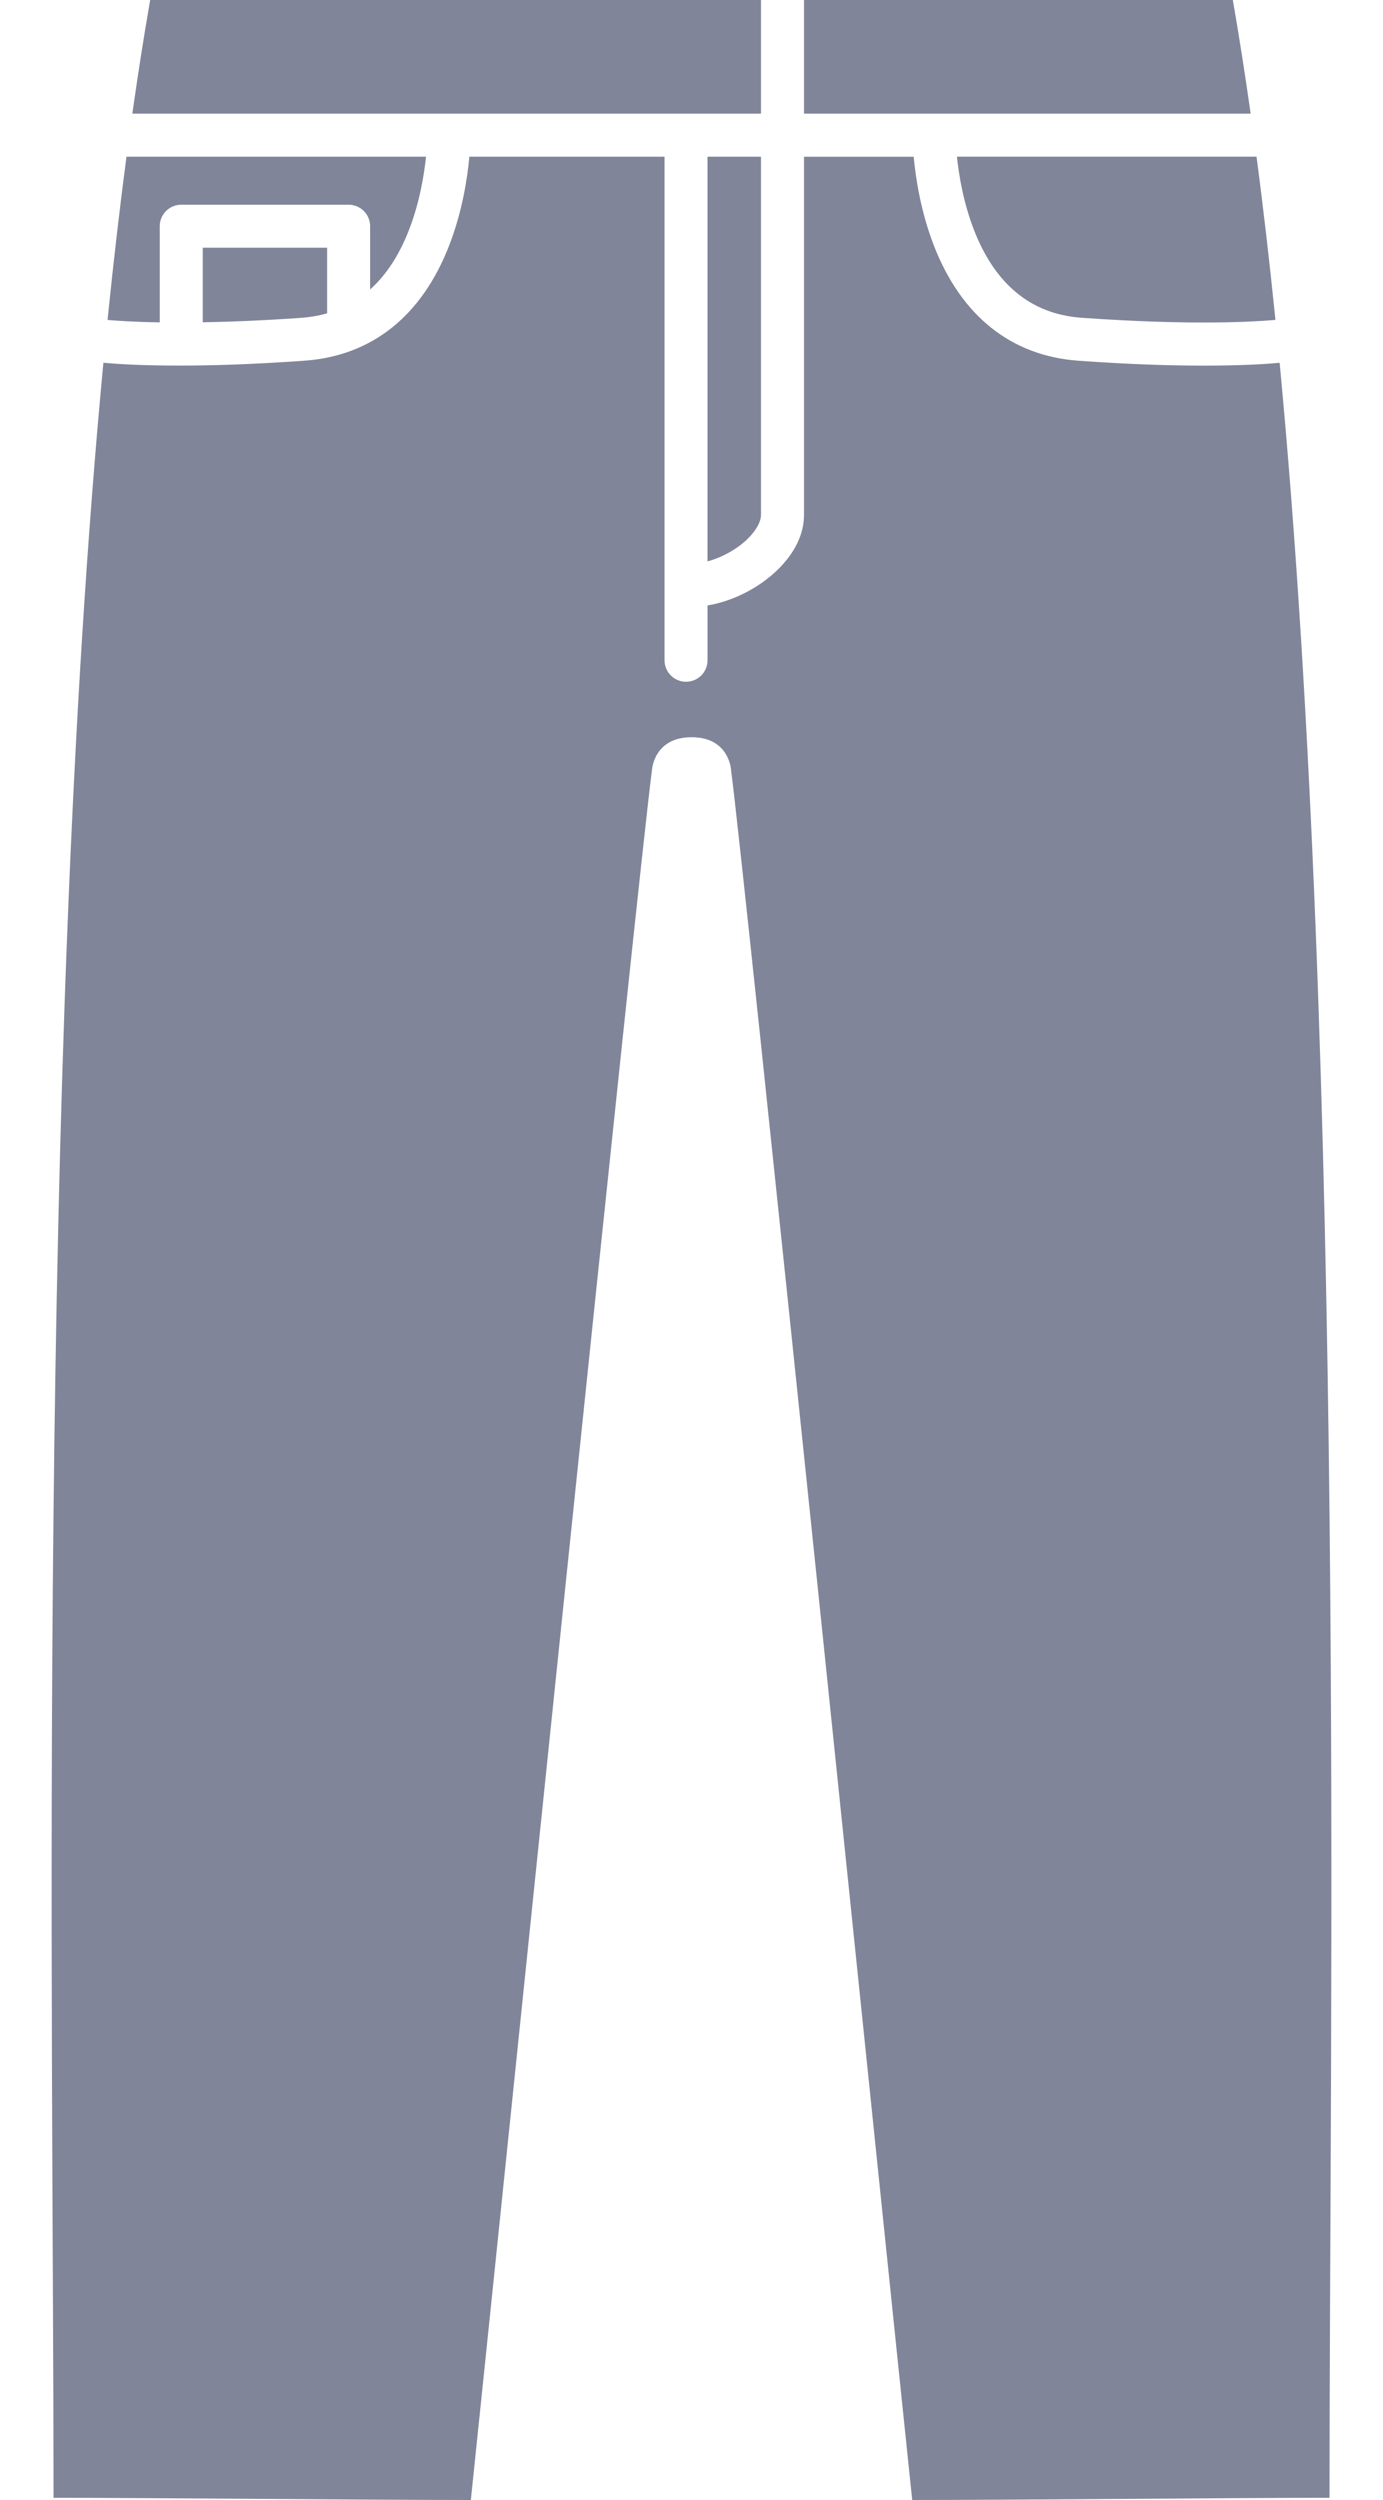 <?xml version="1.0" encoding="utf-8"?>
<!-- Generator: Adobe Illustrator 27.2.0, SVG Export Plug-In . SVG Version: 6.00 Build 0)  -->
<svg version="1.1" id="レイヤー_1" xmlns="http://www.w3.org/2000/svg" xmlns:xlink="http://www.w3.org/1999/xlink" x="0px"
	 y="0px" viewBox="0 0 332 600" style="enable-background:new 0 0 332 600;" xml:space="preserve">
<style type="text/css">
	.st0{fill:#808599;}
</style>
<g>
	<path class="st0" d="M307.19,87.07c-2.78,0.26-8.75,0.68-18.13,0.68c-7.73,0-17.76-0.28-30.2-1.18
		c-16.11-1.16-28.1-10.72-34.67-27.63c-3.15-8.11-4.37-16.14-4.85-21.32h-26.33v85.96c0,4.58-2.2,9.13-6.35,13.18
		c-4.56,4.44-10.92,7.59-16.81,8.54v13.16c0,2.85-2.31,5.16-5.16,5.16s-5.16-2.31-5.16-5.16V37.61h-46.86
		c-0.47,5.19-1.7,13.22-4.85,21.32c-6.57,16.92-18.56,26.47-34.67,27.63c-12.44,0.9-22.47,1.18-30.2,1.18
		c-9.38,0-15.35-0.42-18.13-0.68c-16,168.73-11.97,399-11.97,512.4c20.64,0,77.75,0.53,100.18,0.53
		c6.29-60.11,40.05-389.16,43.49-415.26c0,0,0.45-7.8,9.5-7.8s9.47,7.8,9.47,7.8c3.43,26.1,37.2,355.15,43.49,415.26
		c22.43,0,79.54-0.53,100.18-0.53C319.15,486.07,323.19,255.8,307.19,87.07z"/>
	<path class="st0" d="M38.35,54.29c0-2.85,2.31-5.16,5.16-5.16h40.18c2.85,0,5.16,2.31,5.16,5.16v15.18
		c3.86-3.47,6.98-8.22,9.33-14.28c2.54-6.54,3.62-13.1,4.09-17.58H30.36c-1.66,12.57-3.17,25.65-4.54,39.18
		c2.03,0.18,6.19,0.47,12.53,0.58V54.29z"/>
	<path class="st0" d="M179.45,129.35c2.05-2,3.23-4.11,3.23-5.79V37.61h-12.84v97.12C173.19,133.83,176.84,131.89,179.45,129.35z"/>
	<path class="st0" d="M182.68,0H36.05c-1.52,8.73-2.95,17.85-4.28,27.28h150.91V0z"/>
	<path class="st0" d="M72.4,76.27c2.15-0.16,4.19-0.52,6.13-1.07V59.45H48.67v17.9C55.24,77.24,63.11,76.93,72.4,76.27z"/>
	<path class="st0" d="M295.95,0H193.01v27.28h107.22C298.89,17.85,297.47,8.73,295.95,0z"/>
	<path class="st0" d="M233.81,55.19c5.1,13.12,13.77,20.21,25.79,21.07c26.7,1.92,42.01,0.93,46.58,0.52
		c-1.37-13.53-2.88-26.61-4.54-39.18h-71.92C230.19,42.09,231.27,48.65,233.81,55.19z"/>
</g>
</svg>
